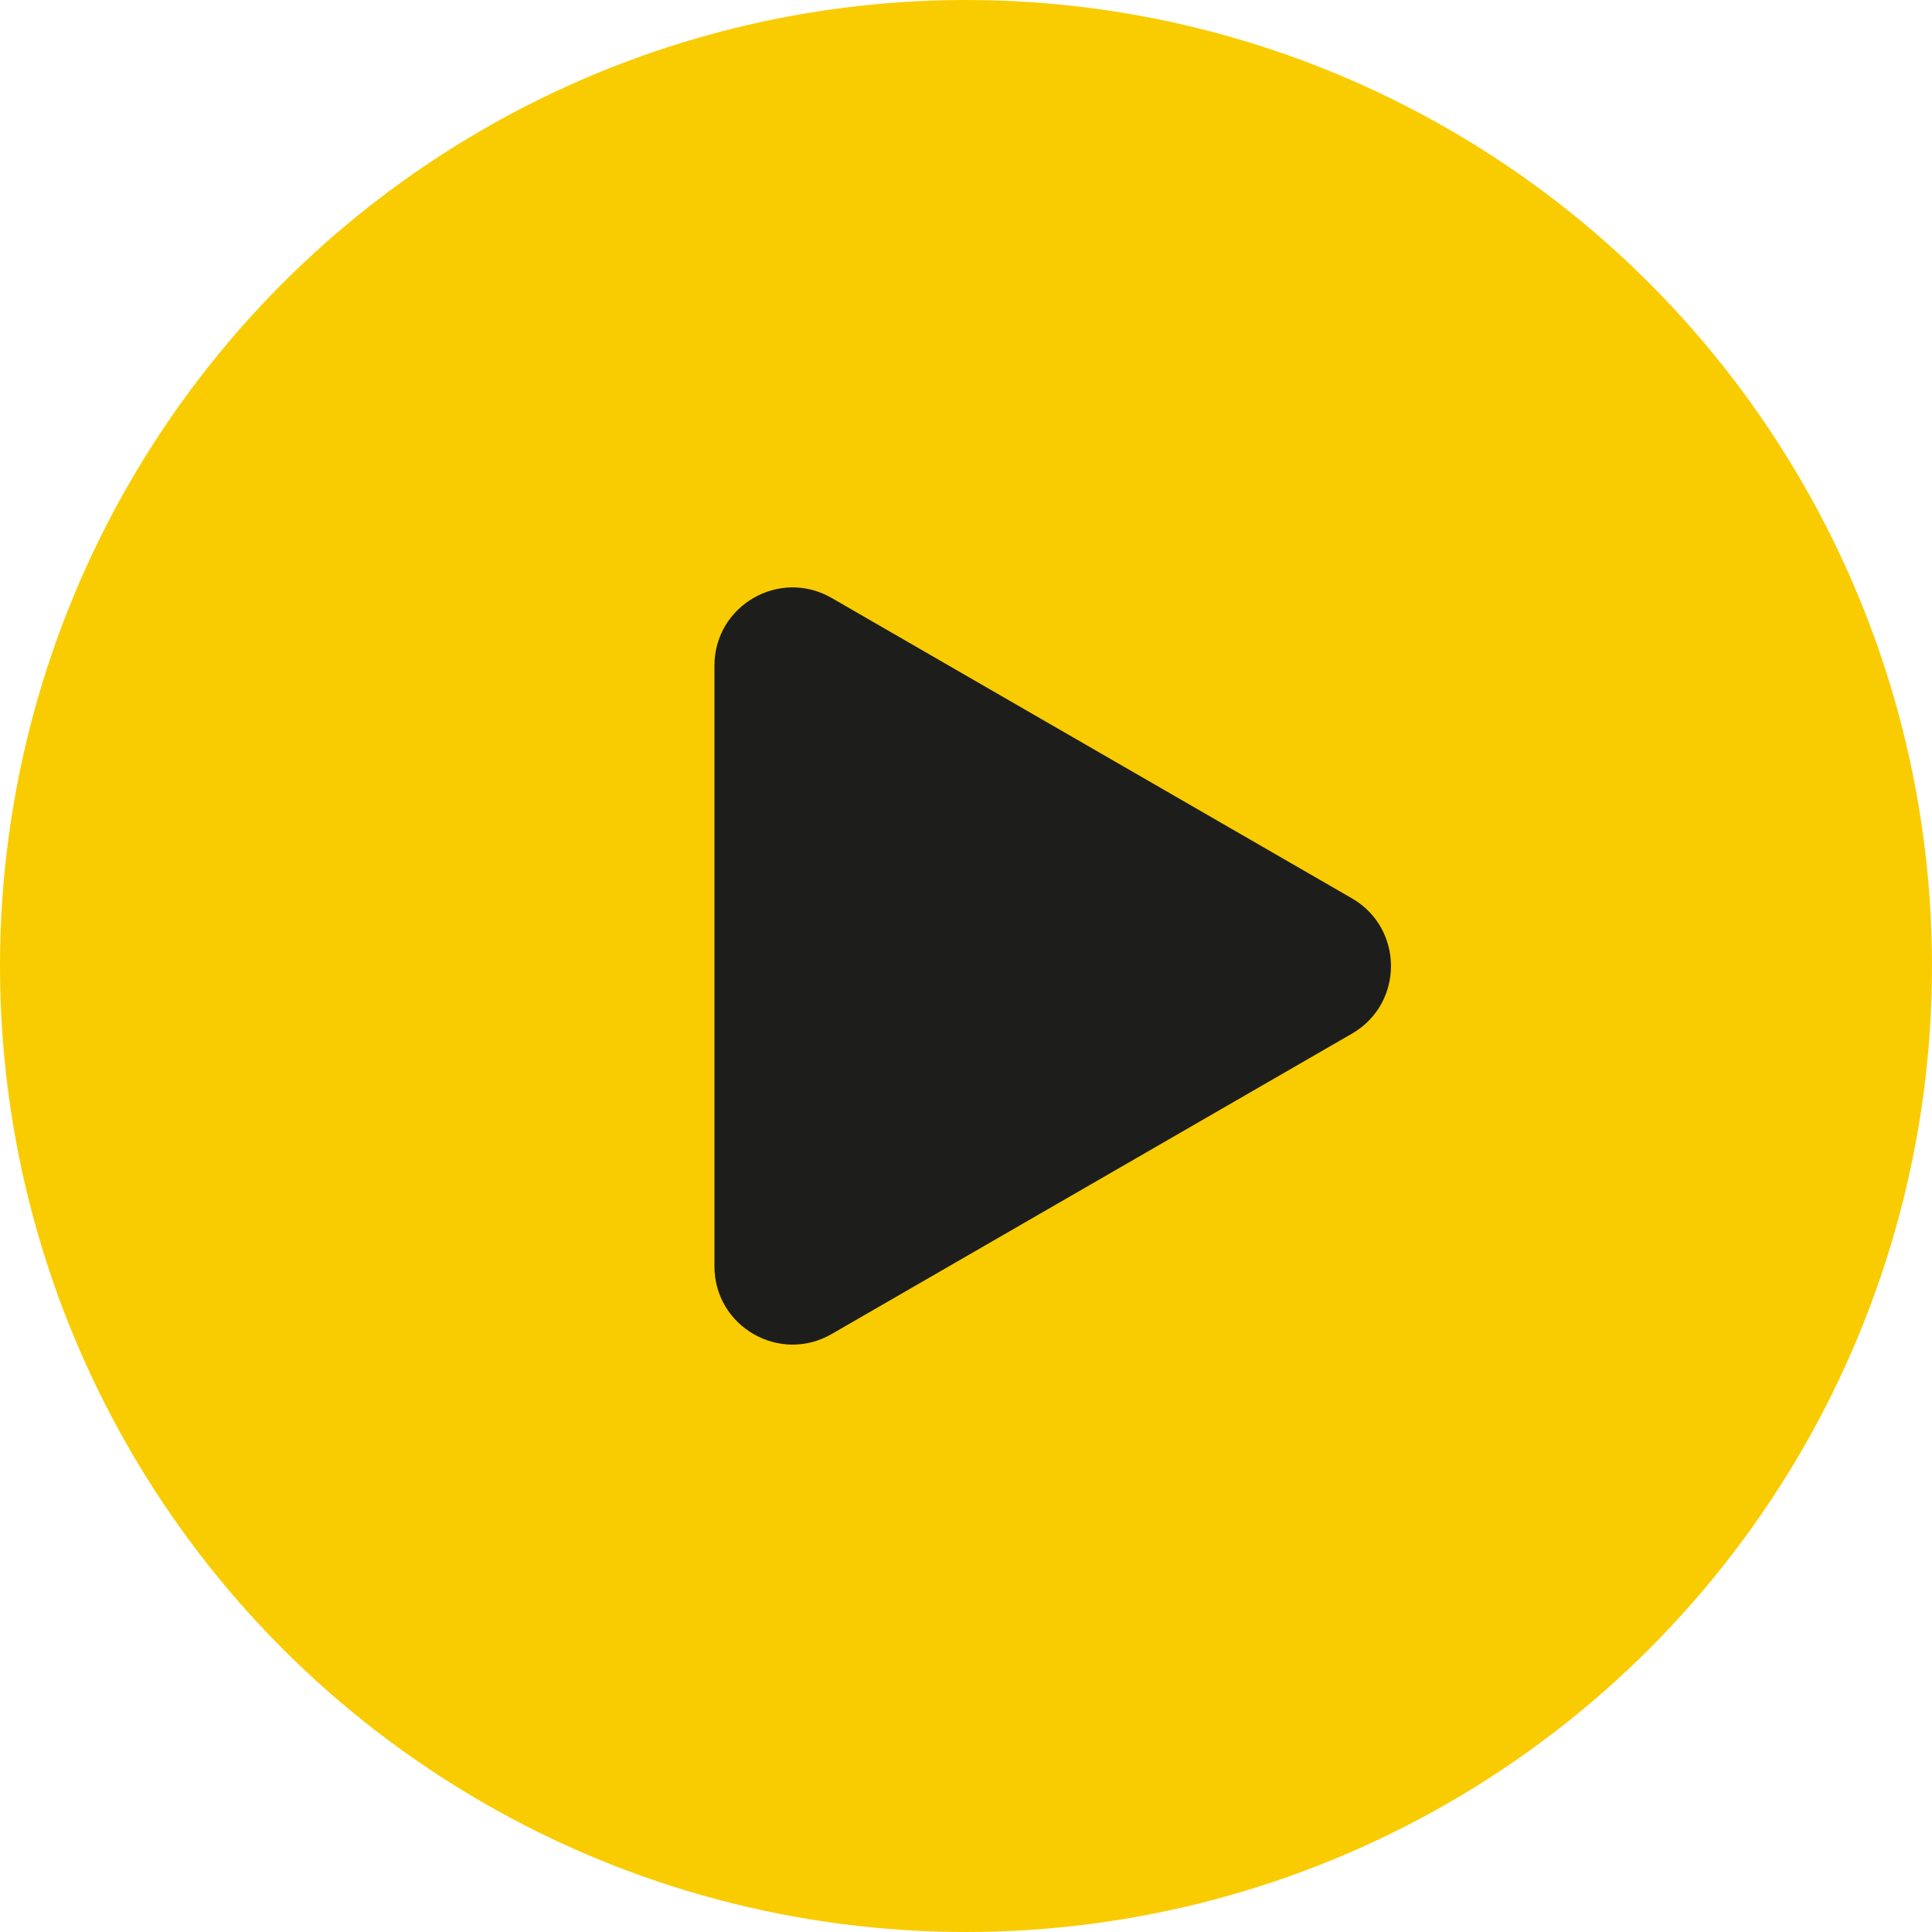 <svg width="96" height="96" viewBox="0 0 96 96" fill="none" xmlns="http://www.w3.org/2000/svg">
<circle cx="48" cy="48" r="48" fill="#F9CC01"/>
<path d="M67.175 44.637C69.764 46.132 69.764 49.868 67.175 51.363L41.325 66.287C38.736 67.782 35.5 65.914 35.5 62.924L35.5 33.076C35.5 30.086 38.736 28.218 41.325 29.713L67.175 44.637Z" fill="#1D1D1B"/>
</svg>
